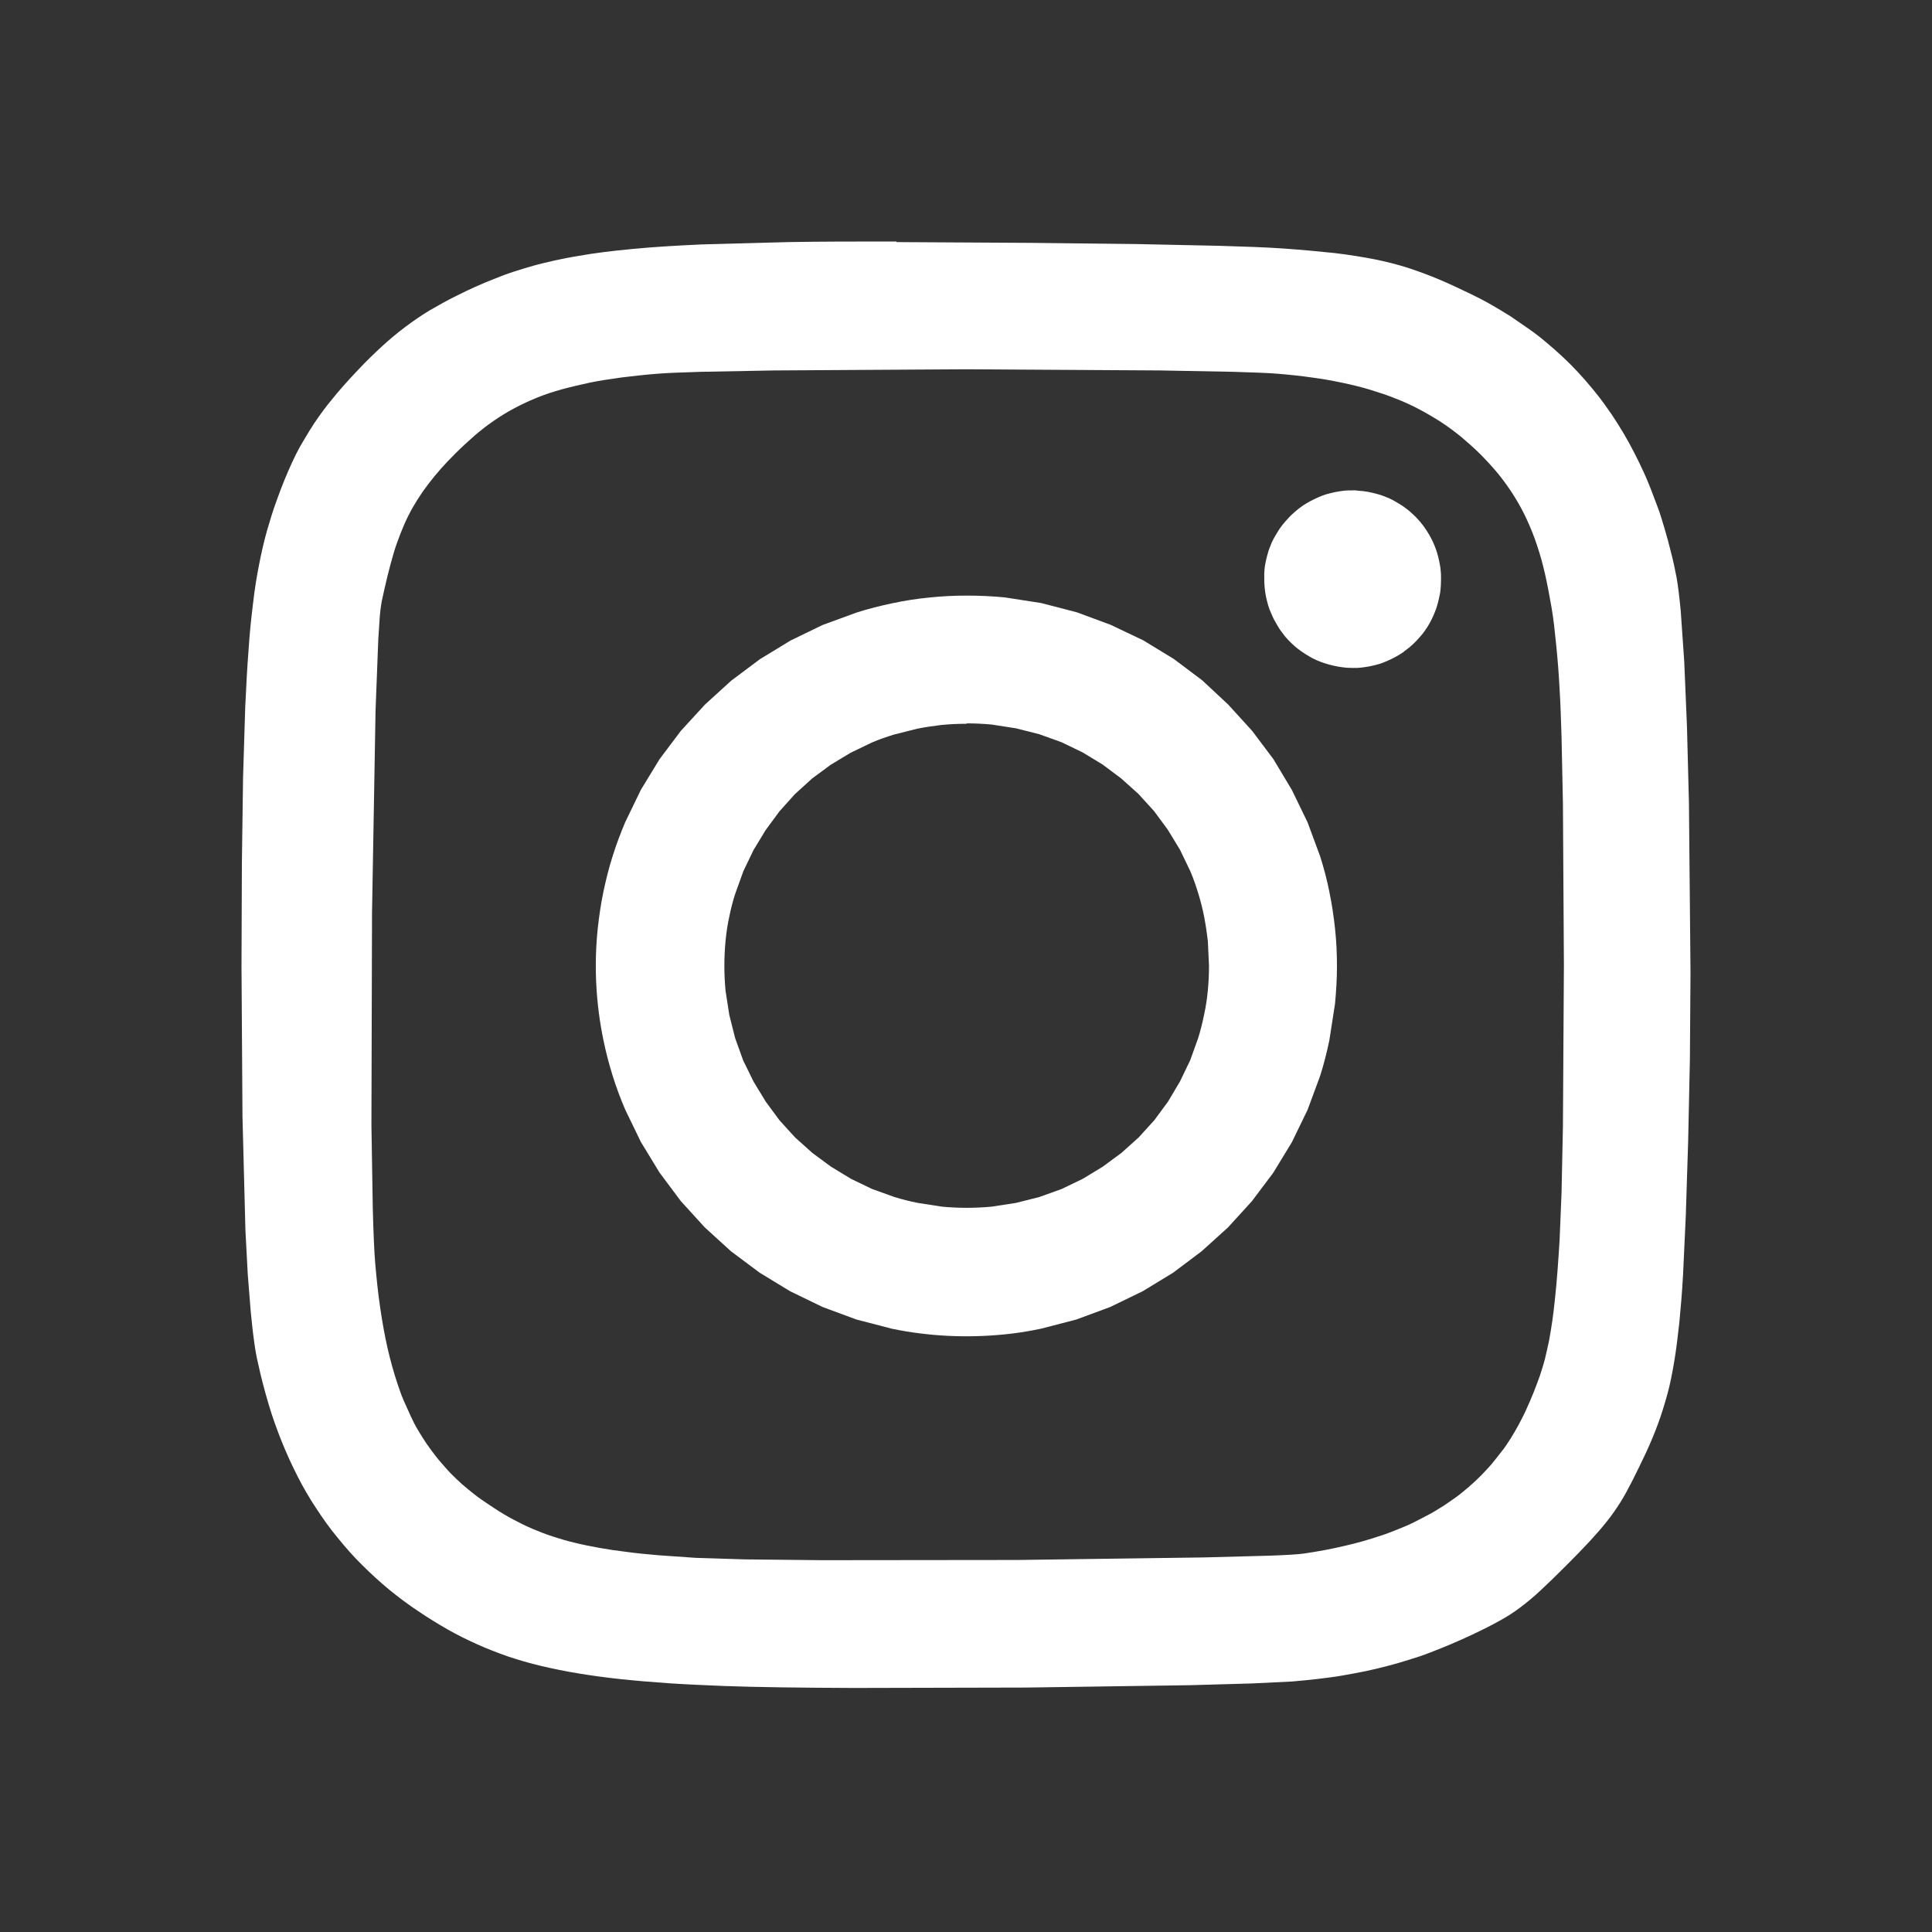 <svg width="120" height="120" viewBox="0 0 120 120" fill="none" xmlns="http://www.w3.org/2000/svg">
<rect x="0" y="0" width="120" height="120" fill="#333333" stroke="none"/>
<path d="M60.049 36.994C59.27 36.994 58.478 37.031 57.699 37.116C56.932 37.189 56.178 37.311 55.423 37.469C54.681 37.627 53.938 37.81 53.22 38.041L51.09 38.82L49.106 39.782L47.207 40.938L45.418 42.277L43.787 43.762L42.29 45.393L40.963 47.158L39.806 49.057L38.833 51.065C38.541 51.759 38.273 52.465 38.054 53.171C37.822 53.889 37.64 54.631 37.482 55.374C37.323 56.129 37.214 56.883 37.129 57.65C36.885 59.975 37.007 62.324 37.482 64.612C37.786 66.085 38.236 67.534 38.833 68.921L39.806 70.93L40.963 72.829L42.29 74.606L43.775 76.237L45.406 77.722L47.183 79.049L49.082 80.205L51.09 81.179L53.196 81.958L55.399 82.53C57.687 83.004 60.036 83.114 62.373 82.883C63.14 82.81 63.895 82.688 64.65 82.53L66.853 81.958L68.959 81.179L70.967 80.205L72.866 79.049L74.631 77.722L76.274 76.237L77.759 74.606L79.086 72.841L80.242 70.942L81.216 68.934L81.995 66.828C82.226 66.11 82.409 65.367 82.567 64.625L82.92 62.349C82.993 61.582 83.041 60.791 83.041 60.011C83.041 59.22 83.005 58.441 82.92 57.662C82.835 56.895 82.725 56.141 82.567 55.386C82.421 54.644 82.226 53.913 81.995 53.183L81.216 51.077L80.242 49.069L79.098 47.158L77.771 45.393L76.286 43.762L74.667 42.252L72.902 40.926L71.003 39.769L68.983 38.808L66.877 38.029L64.674 37.457L62.398 37.104C61.619 37.031 60.84 36.994 60.049 36.994ZM60.049 44.93C60.56 44.93 61.083 44.955 61.594 45.003L63.092 45.235L64.54 45.6L65.928 46.099L67.242 46.732L68.484 47.486L69.64 48.351L70.711 49.312L71.685 50.383L72.537 51.54L73.292 52.781L73.925 54.096C74.119 54.546 74.278 55.009 74.424 55.483C74.57 55.958 74.692 56.433 74.789 56.932C74.886 57.431 74.959 57.918 75.02 58.429L75.093 59.975C75.093 60.498 75.069 61.01 75.02 61.521C74.972 62.032 74.898 62.531 74.789 63.018C74.692 63.505 74.57 63.992 74.424 64.466L73.925 65.854L73.292 67.169L72.549 68.422L71.697 69.579L70.723 70.65L69.652 71.611L68.496 72.463L67.254 73.218L65.94 73.851L64.552 74.35L63.104 74.715L61.594 74.947C61.083 74.995 60.56 75.02 60.049 75.02C59.537 75.02 59.014 74.995 58.503 74.947L57.006 74.715C56.519 74.618 56.032 74.496 55.557 74.35L54.169 73.851L52.855 73.218L51.613 72.463L50.457 71.611L49.386 70.65L48.412 69.579L47.56 68.422L46.805 67.181L46.16 65.866L45.661 64.479L45.296 63.03L45.065 61.533C45.016 61.022 44.992 60.498 44.992 59.987C44.992 59.476 45.016 58.953 45.065 58.441C45.114 57.93 45.187 57.431 45.296 56.944C45.394 56.457 45.515 55.97 45.673 55.496L46.172 54.108L46.805 52.793L47.56 51.552L48.412 50.395L49.374 49.324L50.445 48.351L51.601 47.499L52.831 46.756L54.145 46.123C54.596 45.928 55.058 45.77 55.533 45.624L56.981 45.259C57.468 45.162 57.979 45.089 58.478 45.028C58.977 44.979 59.513 44.955 60.024 44.955L60.049 44.93Z" fill="white"/>
<path d="M83.991 30.459C83.808 30.459 83.626 30.459 83.443 30.483C83.261 30.508 83.078 30.532 82.908 30.568C82.725 30.605 82.555 30.654 82.372 30.702C82.202 30.751 82.031 30.824 81.861 30.897C81.691 30.97 81.532 31.055 81.362 31.14C81.204 31.226 81.046 31.323 80.899 31.421C80.753 31.518 80.607 31.64 80.461 31.761C80.327 31.883 80.181 32.005 80.06 32.139C79.938 32.273 79.816 32.406 79.694 32.553C79.585 32.699 79.475 32.832 79.378 33.003C79.281 33.161 79.183 33.319 79.098 33.477C79.013 33.636 78.94 33.806 78.879 33.977C78.806 34.147 78.757 34.317 78.709 34.5C78.66 34.67 78.623 34.853 78.587 35.036C78.55 35.218 78.538 35.401 78.526 35.583C78.526 35.717 78.526 35.839 78.526 35.973C78.526 36.338 78.562 36.715 78.635 37.068C78.672 37.251 78.721 37.421 78.769 37.604C78.818 37.774 78.891 37.957 78.964 38.115C79.037 38.285 79.11 38.456 79.207 38.614C79.293 38.772 79.39 38.931 79.487 39.089C79.597 39.247 79.707 39.381 79.816 39.527C79.938 39.673 80.06 39.807 80.193 39.929C80.327 40.063 80.461 40.184 80.607 40.294C80.753 40.403 80.899 40.513 81.058 40.61C81.216 40.708 81.374 40.805 81.532 40.89C81.703 40.975 81.861 41.048 82.031 41.109C82.202 41.17 82.372 41.231 82.555 41.28C82.737 41.328 82.908 41.365 83.09 41.401C83.273 41.438 83.456 41.45 83.638 41.475C83.76 41.475 83.894 41.487 84.028 41.487C84.21 41.487 84.393 41.487 84.575 41.462C84.758 41.438 84.941 41.414 85.123 41.377C85.306 41.341 85.476 41.292 85.659 41.243C85.829 41.195 85.999 41.122 86.17 41.048C86.511 40.903 86.827 40.732 87.132 40.525C87.278 40.416 87.412 40.306 87.57 40.184C87.716 40.063 87.838 39.941 87.971 39.807C88.093 39.673 88.215 39.539 88.337 39.393C88.568 39.101 88.763 38.797 88.921 38.468C89.006 38.31 89.079 38.139 89.14 37.969C89.213 37.799 89.262 37.628 89.31 37.446C89.359 37.263 89.395 37.093 89.432 36.91C89.469 36.727 89.481 36.545 89.493 36.362C89.493 36.228 89.505 36.107 89.505 35.973C89.505 35.79 89.505 35.608 89.481 35.425C89.469 35.242 89.432 35.06 89.395 34.877C89.359 34.683 89.31 34.512 89.262 34.342C89.103 33.818 88.86 33.319 88.543 32.857C88.446 32.699 88.324 32.553 88.215 32.419C88.093 32.285 87.971 32.139 87.838 32.017C87.704 31.895 87.57 31.761 87.424 31.652C87.278 31.542 87.144 31.433 86.973 31.335C86.815 31.238 86.657 31.14 86.499 31.055C86.34 30.97 86.17 30.897 85.999 30.836C85.829 30.763 85.659 30.715 85.476 30.666C85.293 30.617 85.123 30.581 84.941 30.544C84.758 30.508 84.575 30.495 84.393 30.483C84.259 30.459 84.125 30.447 83.991 30.459Z" fill="white"/>
<path d="M55.691 15C53.184 15 50.956 15 48.948 15.037L43.556 15.183C41.961 15.256 40.549 15.341 39.295 15.463C38.662 15.523 38.066 15.584 37.506 15.657C36.946 15.73 36.435 15.803 35.899 15.901C35.364 15.986 34.913 16.083 34.439 16.181C33.976 16.29 33.538 16.388 33.112 16.509C32.686 16.631 32.284 16.753 31.87 16.887C31.457 17.021 31.079 17.167 30.69 17.325C29.911 17.629 29.156 17.97 28.377 18.36C27.781 18.652 27.245 18.956 26.697 19.272C26.174 19.589 25.675 19.93 25.188 20.295C24.689 20.672 24.202 21.074 23.739 21.5C23.277 21.926 22.754 22.425 22.242 22.973C21.597 23.654 21.037 24.275 20.538 24.908C20.283 25.212 20.051 25.529 19.832 25.833C19.613 26.137 19.406 26.454 19.212 26.77C19.017 27.087 18.834 27.403 18.639 27.732C18.457 28.061 18.286 28.401 18.128 28.754C17.8 29.46 17.495 30.215 17.191 31.067C16.96 31.688 16.765 32.333 16.582 32.966C16.4 33.611 16.241 34.305 16.096 35.047C15.949 35.79 15.816 36.593 15.718 37.47C15.596 38.443 15.499 39.405 15.438 40.379C15.353 41.45 15.292 42.618 15.231 43.933L15.097 48.291L15.024 53.597L15 60.012L15.061 69.336L15.243 76.396L15.389 79.159L15.572 81.447C15.633 82.068 15.694 82.677 15.779 83.285C15.852 83.833 15.937 84.308 16.035 84.709C16.217 85.561 16.436 86.377 16.68 87.204C16.923 88.032 17.191 88.763 17.495 89.529C17.8 90.284 18.128 91.002 18.481 91.696C18.834 92.39 19.224 93.059 19.637 93.68C20.051 94.313 20.49 94.934 20.977 95.518C21.451 96.102 21.95 96.674 22.486 97.198C23.021 97.733 23.581 98.245 24.166 98.731C24.762 99.218 25.383 99.681 26.028 100.107C26.624 100.509 27.221 100.874 27.817 101.215C28.414 101.555 29.01 101.847 29.631 102.127C30.252 102.407 30.884 102.651 31.542 102.882C32.199 103.101 32.893 103.308 33.623 103.478C34.353 103.649 35.12 103.807 35.936 103.941C36.751 104.075 37.64 104.197 38.553 104.294C39.466 104.391 40.476 104.477 41.547 104.55C42.618 104.623 43.763 104.671 44.98 104.72C46.879 104.793 49.739 104.83 53.05 104.842L63.761 104.817L73.9 104.671L77.759 104.562L80.266 104.44C80.802 104.391 81.338 104.343 81.849 104.282C82.36 104.221 82.859 104.16 83.346 104.075C83.833 103.99 84.308 103.905 84.782 103.807C85.245 103.71 85.707 103.6 86.17 103.478C86.632 103.357 87.071 103.235 87.521 103.089C87.971 102.955 88.409 102.809 88.835 102.639C89.274 102.468 89.712 102.298 90.138 102.115C90.564 101.933 91.002 101.738 91.44 101.531C92.11 101.215 92.645 100.947 93.12 100.679C93.57 100.435 93.996 100.168 94.398 99.863C94.836 99.535 95.262 99.182 95.664 98.804C96.127 98.378 96.65 97.867 97.295 97.222C97.867 96.65 98.342 96.163 98.756 95.713C99.17 95.262 99.523 94.861 99.827 94.471C100.119 94.106 100.387 93.716 100.642 93.315C100.886 92.925 101.105 92.524 101.336 92.073C101.677 91.404 101.981 90.771 102.261 90.174C102.541 89.566 102.773 89.006 102.992 88.409C103.211 87.813 103.393 87.204 103.564 86.596C103.734 85.975 103.868 85.293 103.99 84.563C104.111 83.833 104.209 83.042 104.306 82.153C104.391 81.264 104.477 80.279 104.537 79.183L104.708 75.495L104.854 70.894L104.963 65.769L105 60.402L104.903 49.861L104.781 45.138L104.611 41.085L104.391 37.92C104.306 37.044 104.221 36.35 104.136 35.875C104.038 35.364 103.929 34.84 103.795 34.329C103.673 33.83 103.539 33.331 103.393 32.844C103.247 32.357 103.113 31.883 102.931 31.42C102.748 30.957 102.59 30.495 102.407 30.057C102.225 29.606 102.03 29.18 101.823 28.754C101.616 28.328 101.397 27.902 101.178 27.501C100.959 27.099 100.715 26.697 100.472 26.308C100.229 25.918 99.973 25.541 99.705 25.176C99.437 24.799 99.17 24.458 98.877 24.105C98.585 23.752 98.293 23.423 97.989 23.094C97.685 22.766 97.368 22.449 97.04 22.145C96.711 21.841 96.37 21.536 96.029 21.256C95.688 20.964 95.323 20.684 94.958 20.429C94.593 20.173 94.203 19.905 93.826 19.65C93.437 19.406 93.035 19.163 92.633 18.932C92.231 18.7 91.805 18.481 91.379 18.274C90.674 17.933 90.028 17.629 89.395 17.361C88.763 17.094 88.13 16.862 87.472 16.643C86.791 16.424 86.097 16.254 85.391 16.108C84.636 15.962 83.821 15.828 82.896 15.718C81.971 15.621 80.936 15.523 79.755 15.438C78.575 15.353 77.248 15.316 75.726 15.268L70.565 15.158L64.041 15.085L55.679 15.037L55.691 15ZM60.024 22.936L72.075 23.009L76.615 23.094C77.868 23.131 78.818 23.167 79.39 23.216C80.12 23.277 80.814 23.35 81.484 23.447C82.153 23.533 82.749 23.642 83.382 23.776C84.015 23.91 84.563 24.044 85.123 24.214C85.671 24.385 86.206 24.555 86.705 24.762C87.204 24.957 87.691 25.176 88.166 25.431C88.629 25.675 89.079 25.943 89.517 26.223C89.943 26.503 90.369 26.819 90.771 27.148C91.173 27.488 91.574 27.841 91.952 28.219C92.341 28.608 92.718 29.022 93.071 29.448C93.412 29.874 93.729 30.312 94.021 30.775C94.313 31.238 94.581 31.724 94.812 32.223C95.055 32.747 95.275 33.282 95.457 33.842C95.652 34.414 95.822 35.023 95.968 35.668C96.114 36.313 96.248 37.044 96.37 37.737C96.492 38.431 96.577 39.259 96.662 40.099C96.747 40.939 96.82 41.839 96.869 42.801C96.918 43.568 96.954 44.59 96.991 45.795L97.076 49.897L97.137 59.939L97.076 69.969L96.991 74.059L96.869 77.029C96.784 78.416 96.699 79.585 96.589 80.607C96.54 81.118 96.48 81.581 96.419 82.031C96.358 82.47 96.285 82.871 96.212 83.285C96.127 83.699 96.041 84.04 95.956 84.417C95.859 84.794 95.749 85.123 95.64 85.464C95.518 85.805 95.384 86.158 95.25 86.499C95.116 86.839 94.946 87.217 94.788 87.57C94.629 87.923 94.483 88.19 94.325 88.495C94.167 88.787 93.996 89.079 93.814 89.371C93.631 89.651 93.449 89.943 93.242 90.187C93.035 90.442 92.84 90.71 92.633 90.954C92.414 91.197 92.195 91.44 91.964 91.672C91.733 91.903 91.489 92.134 91.246 92.341C91.002 92.548 90.747 92.767 90.479 92.962C90.211 93.157 89.931 93.351 89.651 93.534C89.371 93.704 89.079 93.899 88.775 94.057C88.47 94.216 88.154 94.386 87.837 94.544C87.521 94.703 87.18 94.849 86.839 94.982C86.499 95.116 86.145 95.262 85.793 95.372C85.074 95.615 84.32 95.835 83.516 96.017C82.689 96.212 81.837 96.37 80.997 96.492C80.668 96.54 79.926 96.589 78.855 96.626L74.765 96.735L63.177 96.893L51.054 96.906L46.294 96.857L43.203 96.76L40.926 96.601C40.221 96.54 39.563 96.48 38.942 96.394C38.322 96.321 37.749 96.236 37.214 96.139C36.678 96.041 36.191 95.944 35.693 95.822C35.23 95.713 34.78 95.579 34.329 95.433C33.879 95.287 33.477 95.129 33.075 94.958C32.674 94.788 32.284 94.593 31.895 94.386C31.505 94.179 31.104 93.948 30.726 93.692C30.446 93.51 30.154 93.315 29.874 93.12C29.594 92.925 29.339 92.718 29.083 92.511C28.827 92.305 28.584 92.085 28.353 91.866C28.122 91.647 27.89 91.416 27.683 91.173C27.476 90.929 27.257 90.698 27.062 90.442C26.868 90.187 26.673 89.931 26.49 89.663C26.308 89.395 26.137 89.115 25.967 88.835C25.797 88.556 25.651 88.263 25.505 87.947C25.358 87.63 25.224 87.326 25.078 86.998C24.932 86.669 24.823 86.34 24.701 85.987C24.458 85.257 24.251 84.514 24.08 83.772C23.898 82.981 23.752 82.153 23.618 81.252C23.484 80.352 23.387 79.414 23.301 78.416C23.241 77.674 23.192 76.53 23.155 75.069L23.07 69.896L23.107 56.726L23.326 44.14L23.496 39.709L23.593 38.236C23.618 37.956 23.654 37.664 23.703 37.384C23.825 36.812 23.946 36.277 24.068 35.778C24.19 35.279 24.312 34.84 24.445 34.378C24.579 33.915 24.726 33.526 24.872 33.148C25.018 32.771 25.176 32.406 25.358 32.041C25.541 31.676 25.724 31.359 25.93 31.031C26.137 30.702 26.357 30.385 26.6 30.069C26.843 29.753 27.099 29.436 27.379 29.12C27.659 28.803 27.963 28.487 28.292 28.158C28.669 27.781 29.071 27.416 29.485 27.05C29.911 26.685 30.312 26.381 30.702 26.113C31.116 25.833 31.542 25.565 31.992 25.334C32.443 25.091 32.905 24.884 33.38 24.689C33.867 24.494 34.378 24.324 34.913 24.178C35.486 24.02 36.045 23.898 36.642 23.764C37.226 23.642 37.896 23.545 38.589 23.447C39.283 23.362 40.014 23.277 40.805 23.216C41.352 23.167 42.302 23.131 43.543 23.094L48.071 23.009L60.024 22.936Z" fill="white"/>
</svg>
